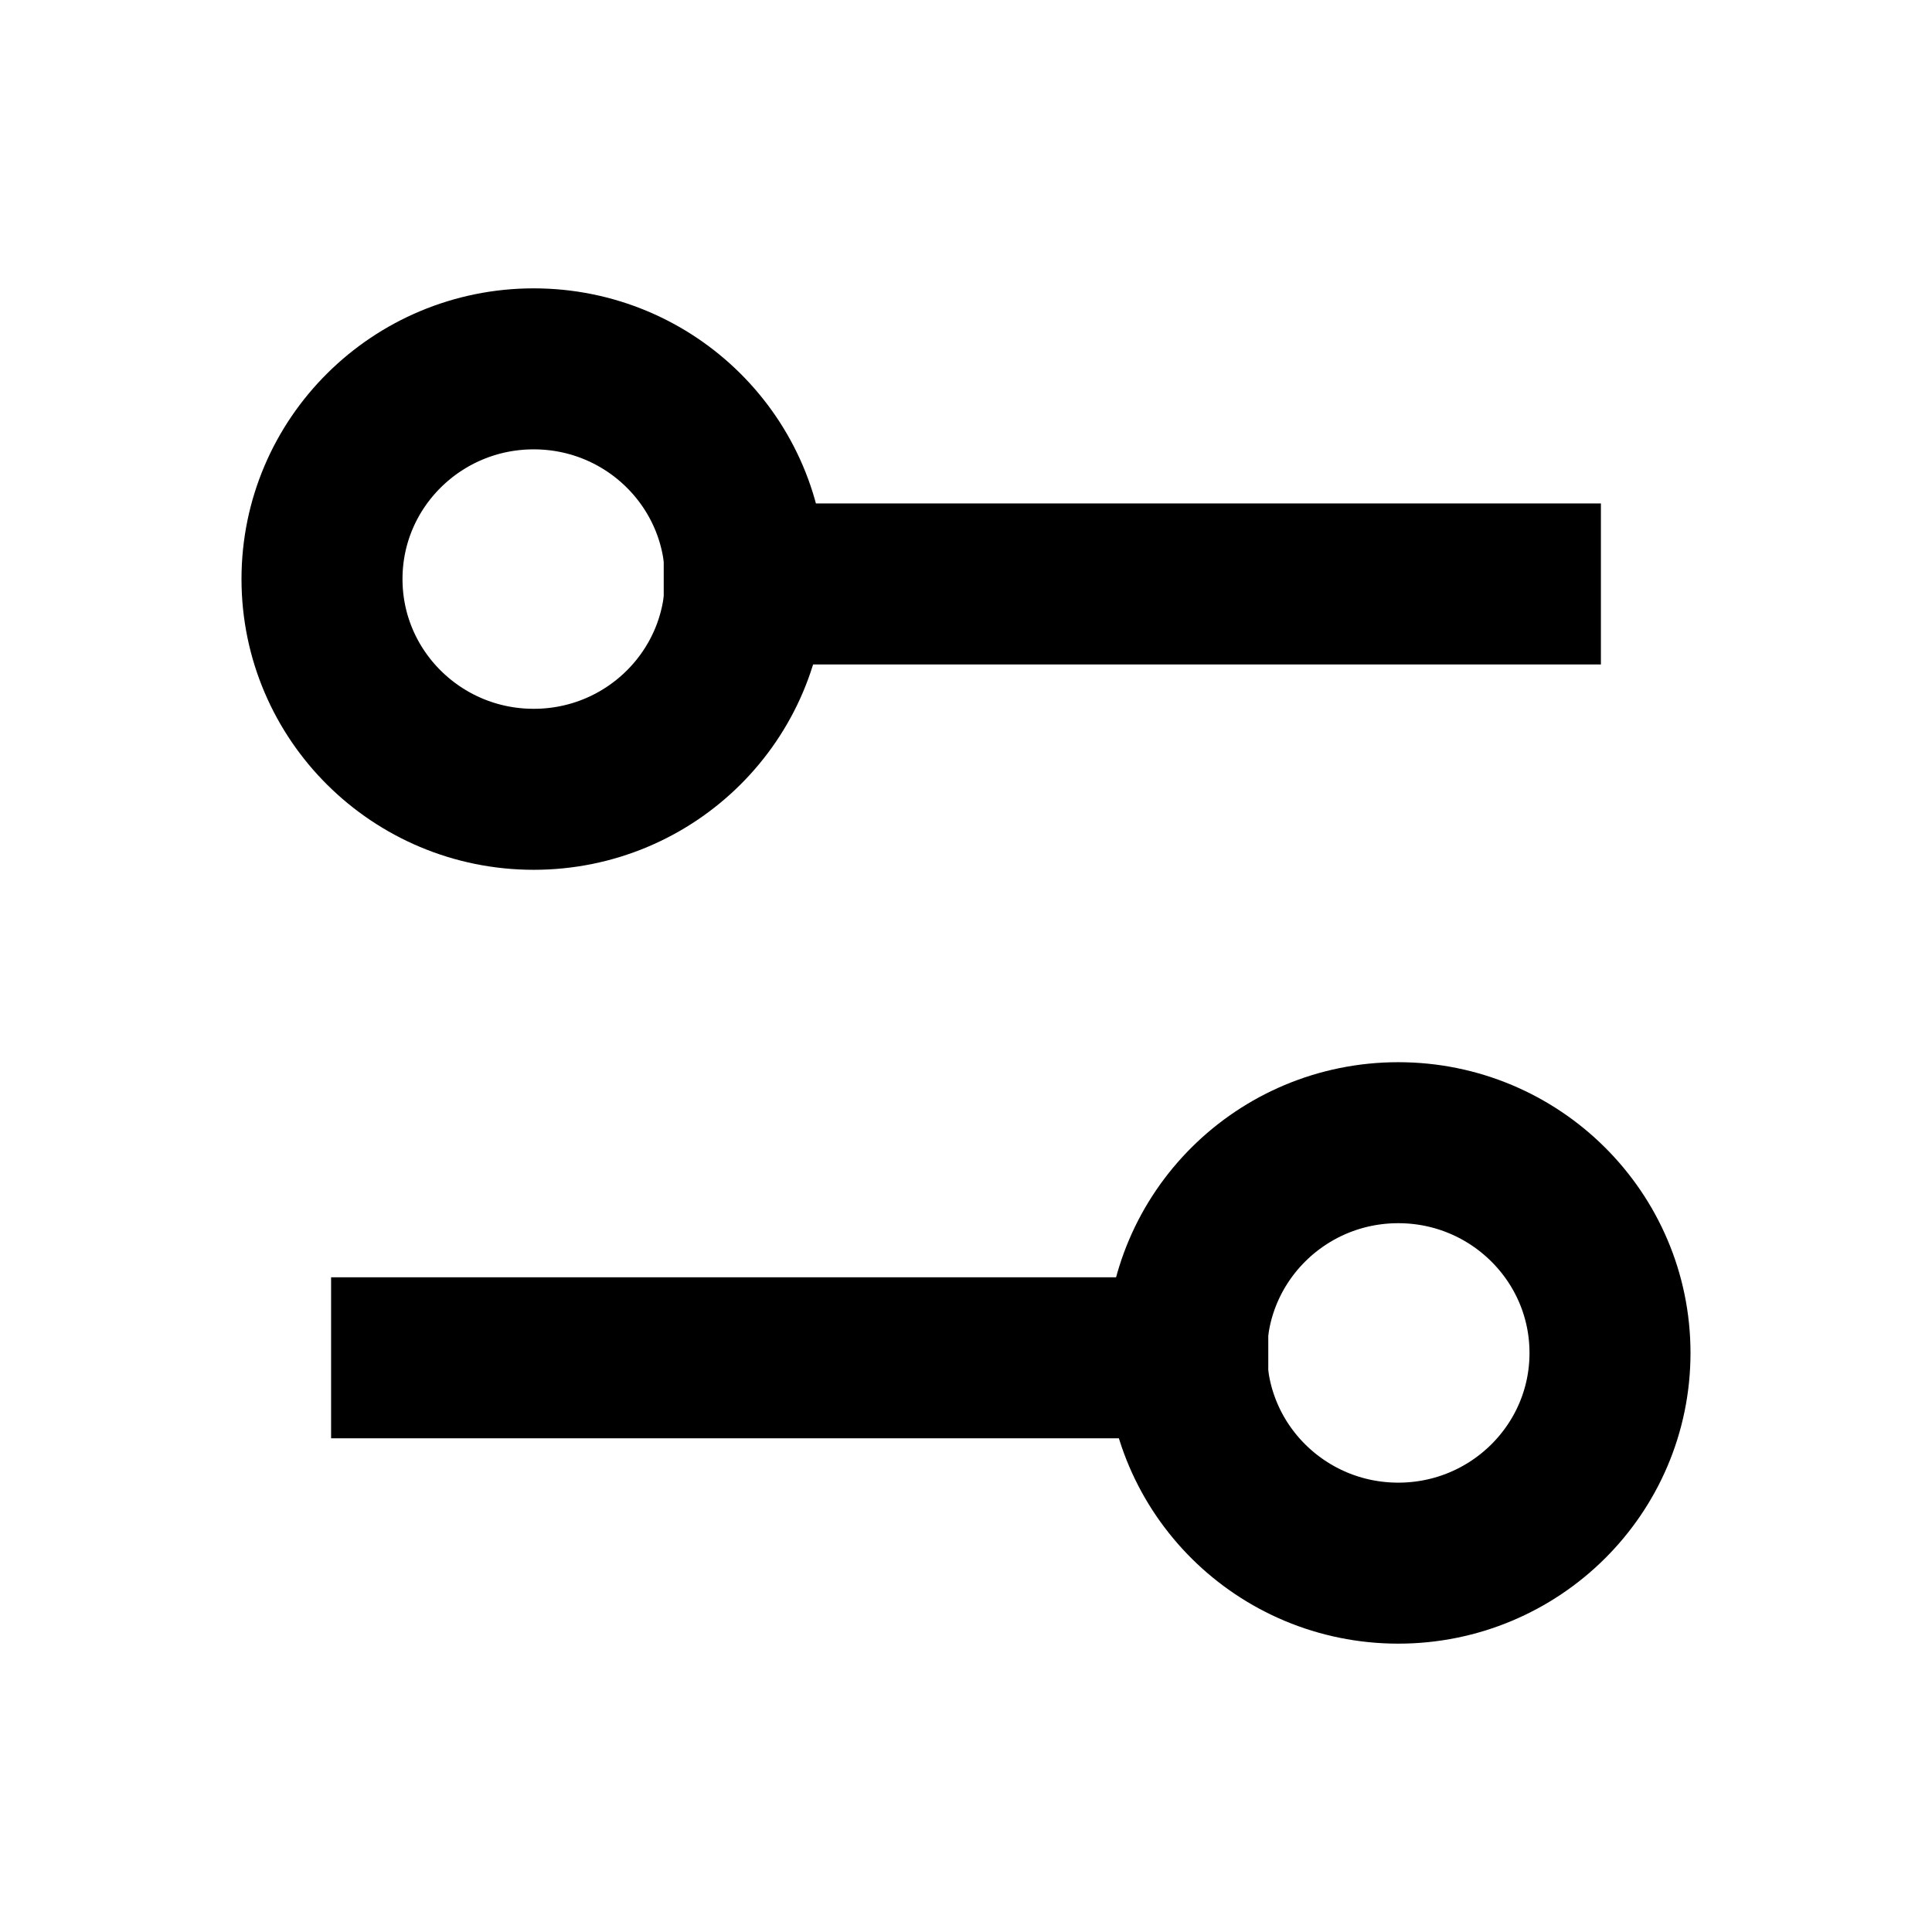 <svg width="24" height="24" viewBox="0 0 24 24" fill="none" xmlns="http://www.w3.org/2000/svg">
<path d="M9.245 7.254H18.887" stroke="black" stroke-width="2" stroke-linecap="square"/>
<path fill-rule="evenodd" clip-rule="evenodd" d="M9.26 7.193C9.26 5.751 8.083 4.582 6.63 4.582C5.178 4.582 4 5.751 4 7.193C4 8.636 5.178 9.805 6.63 9.805C8.083 9.805 9.26 8.636 9.26 7.193Z" stroke="black" stroke-width="2" stroke-linecap="square"/>
<path d="M14.755 16.867H5.113" stroke="black" stroke-width="2" stroke-linecap="square"/>
<path fill-rule="evenodd" clip-rule="evenodd" d="M14.74 16.807C14.74 15.365 15.917 14.195 17.37 14.195C18.822 14.195 20 15.365 20 16.807C20 18.249 18.822 19.418 17.37 19.418C15.917 19.418 14.74 18.249 14.74 16.807Z" stroke="black" stroke-width="2" stroke-linecap="square"/>
</svg>

